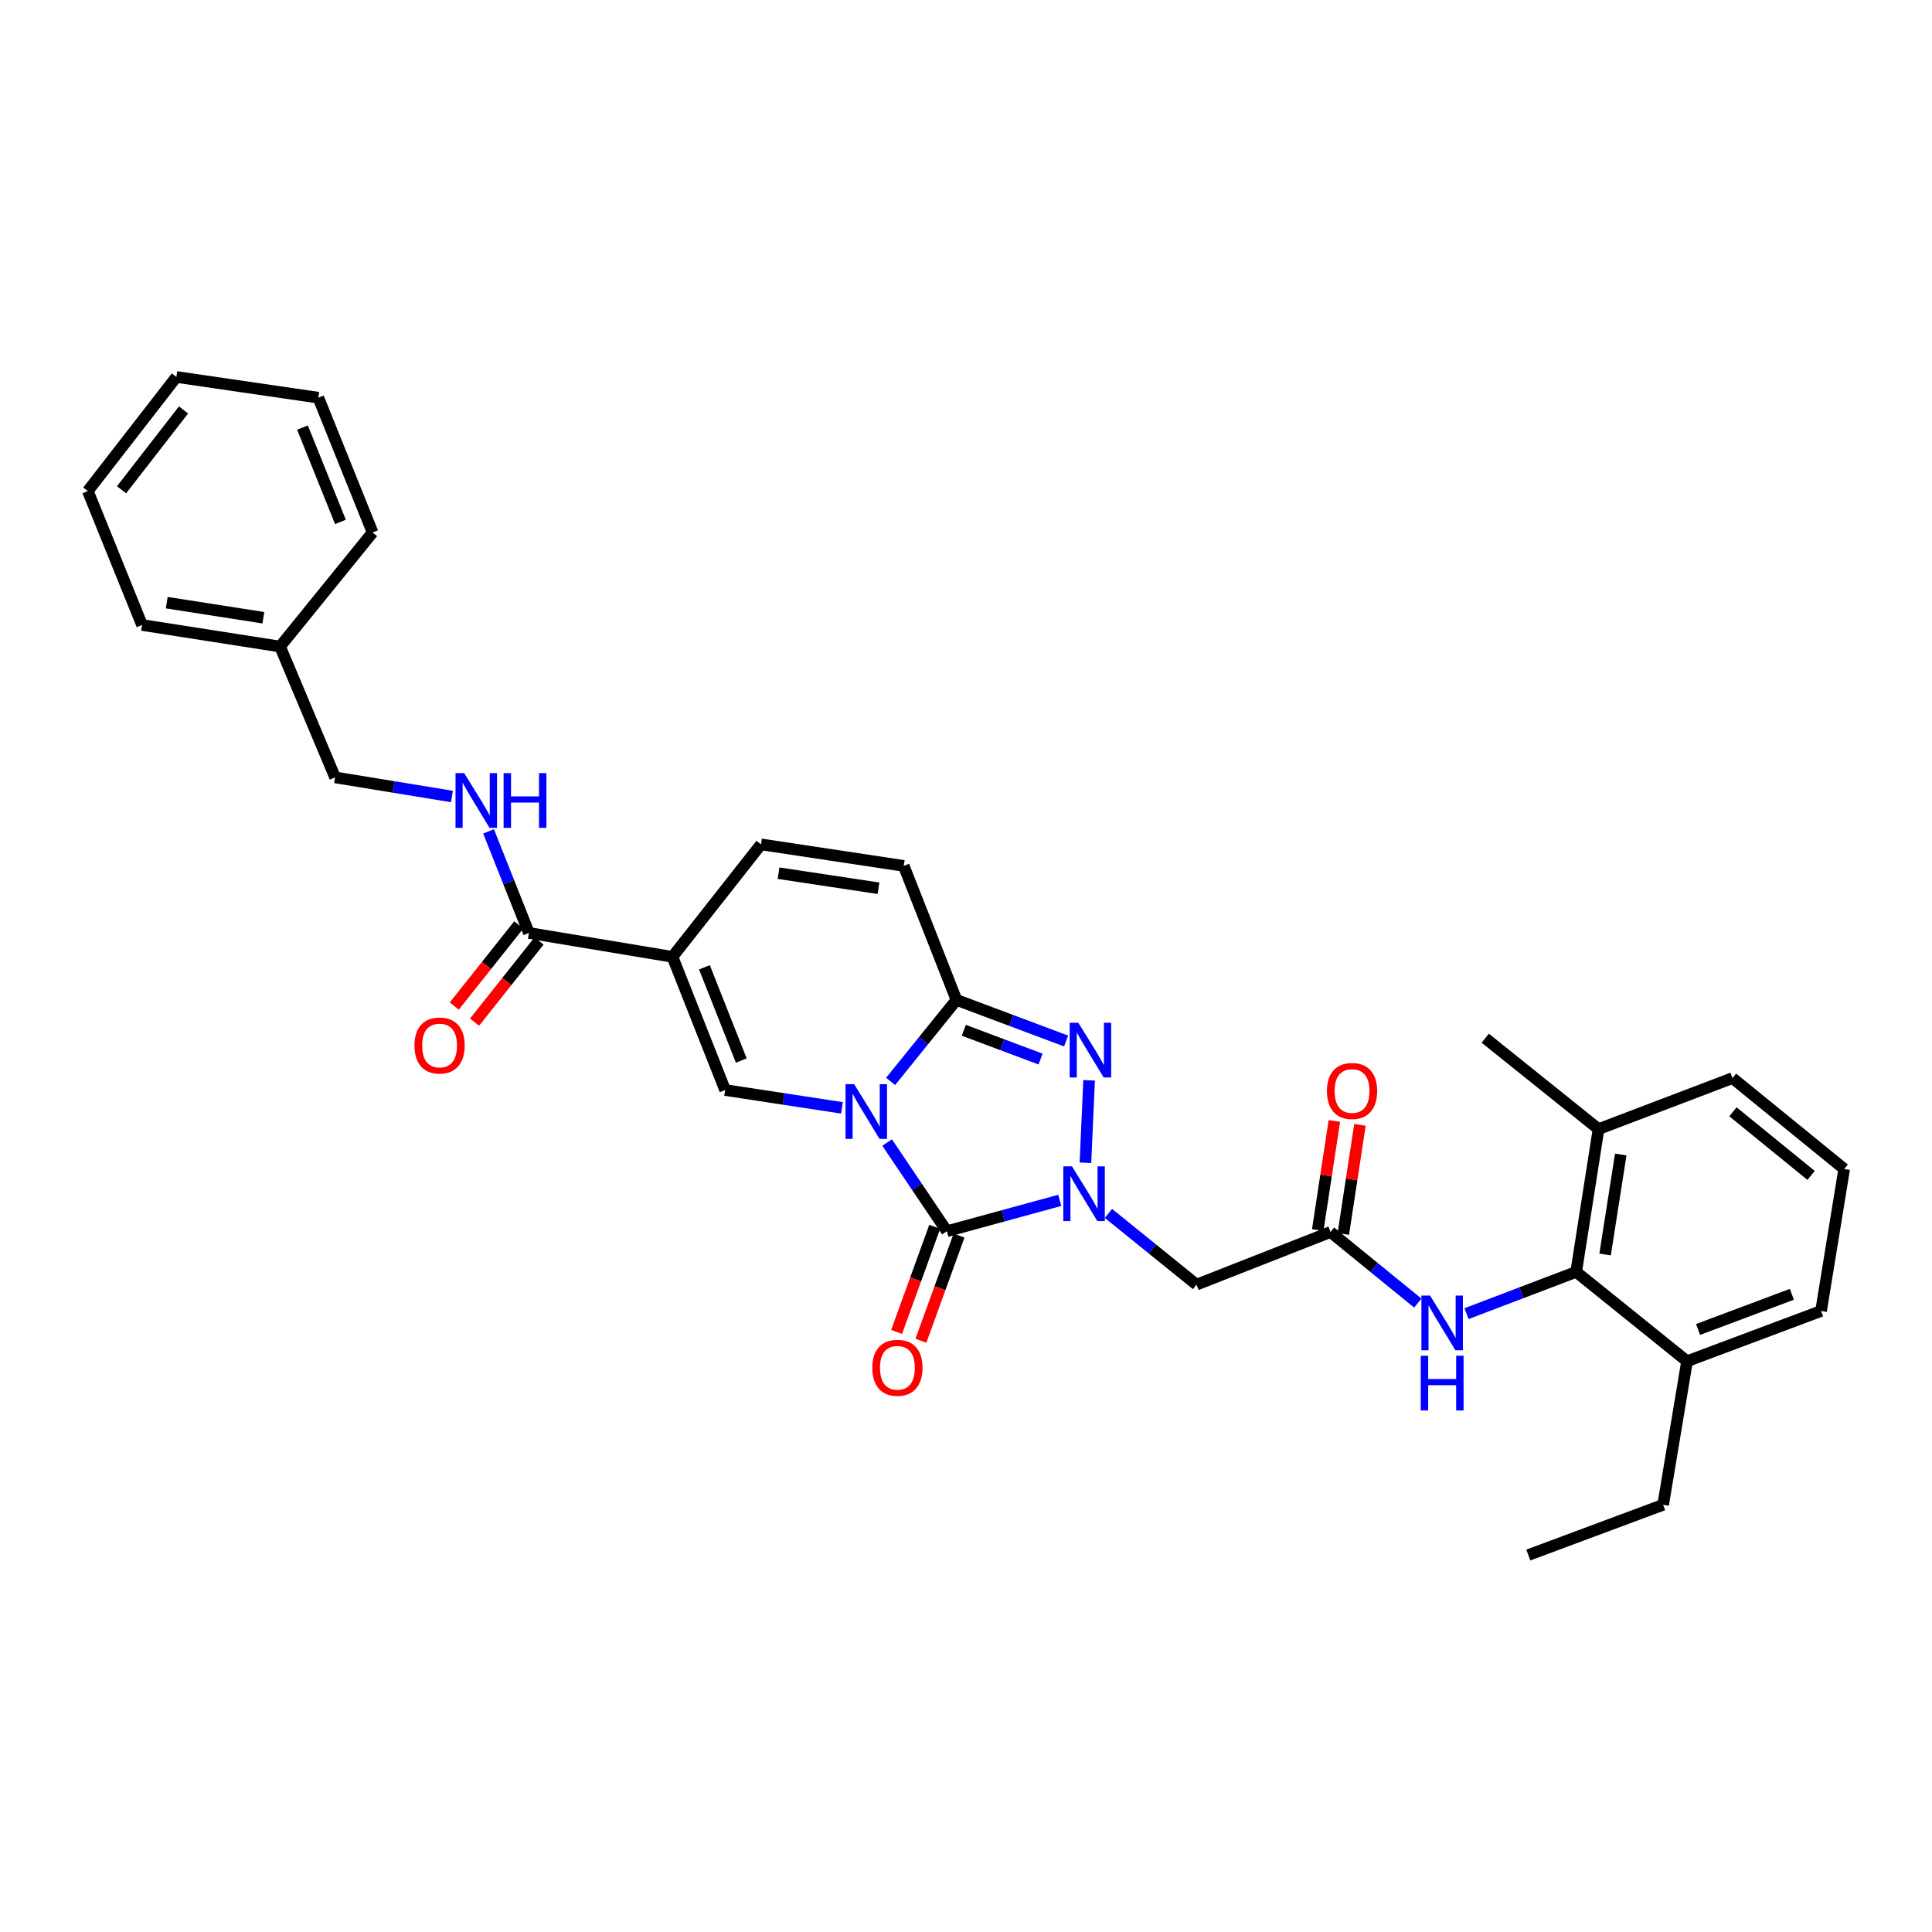 <?xml version='1.0' encoding='iso-8859-1'?>
<svg version='1.1' baseProfile='full'
              xmlns='http://www.w3.org/2000/svg'
                      xmlns:rdkit='http://www.rdkit.org/xml'
                      xmlns:xlink='http://www.w3.org/1999/xlink'
                  xml:space='preserve'
width='1000px' height='1000px' viewBox='0 0 1000 1000'>
<!-- END OF HEADER -->
<rect style='opacity:1.0;fill:#FFFFFF;stroke:none' width='1000' height='1000' x='0' y='0'> </rect>
<path class='bond-0' d='M 459.174,591.37 L 474.635,614.321' style='fill:none;fill-rule:evenodd;stroke:#0000FF;stroke-width:6px;stroke-linecap:butt;stroke-linejoin:miter;stroke-opacity:1' />
<path class='bond-0' d='M 474.635,614.321 L 490.097,637.271' style='fill:none;fill-rule:evenodd;stroke:#000000;stroke-width:6px;stroke-linecap:butt;stroke-linejoin:miter;stroke-opacity:1' />
<path class='bond-2' d='M 460.975,559.746 L 478.017,538.646' style='fill:none;fill-rule:evenodd;stroke:#0000FF;stroke-width:6px;stroke-linecap:butt;stroke-linejoin:miter;stroke-opacity:1' />
<path class='bond-2' d='M 478.017,538.646 L 495.059,517.545' style='fill:none;fill-rule:evenodd;stroke:#000000;stroke-width:6px;stroke-linecap:butt;stroke-linejoin:miter;stroke-opacity:1' />
<path class='bond-4' d='M 435.79,573.424 L 405.558,568.814' style='fill:none;fill-rule:evenodd;stroke:#0000FF;stroke-width:6px;stroke-linecap:butt;stroke-linejoin:miter;stroke-opacity:1' />
<path class='bond-4' d='M 405.558,568.814 L 375.326,564.205' style='fill:none;fill-rule:evenodd;stroke:#000000;stroke-width:6px;stroke-linecap:butt;stroke-linejoin:miter;stroke-opacity:1' />
<path class='bond-1' d='M 490.097,637.271 L 519.313,629.288' style='fill:none;fill-rule:evenodd;stroke:#000000;stroke-width:6px;stroke-linecap:butt;stroke-linejoin:miter;stroke-opacity:1' />
<path class='bond-1' d='M 519.313,629.288 L 548.529,621.304' style='fill:none;fill-rule:evenodd;stroke:#0000FF;stroke-width:6px;stroke-linecap:butt;stroke-linejoin:miter;stroke-opacity:1' />
<path class='bond-14' d='M 483.801,634.989 L 473.939,662.196' style='fill:none;fill-rule:evenodd;stroke:#000000;stroke-width:6px;stroke-linecap:butt;stroke-linejoin:miter;stroke-opacity:1' />
<path class='bond-14' d='M 473.939,662.196 L 464.077,689.403' style='fill:none;fill-rule:evenodd;stroke:#FF0000;stroke-width:6px;stroke-linecap:butt;stroke-linejoin:miter;stroke-opacity:1' />
<path class='bond-14' d='M 496.392,639.553 L 486.53,666.76' style='fill:none;fill-rule:evenodd;stroke:#000000;stroke-width:6px;stroke-linecap:butt;stroke-linejoin:miter;stroke-opacity:1' />
<path class='bond-14' d='M 486.53,666.76 L 476.668,693.967' style='fill:none;fill-rule:evenodd;stroke:#FF0000;stroke-width:6px;stroke-linecap:butt;stroke-linejoin:miter;stroke-opacity:1' />
<path class='bond-6' d='M 573.721,628.063 L 596.519,646.495' style='fill:none;fill-rule:evenodd;stroke:#0000FF;stroke-width:6px;stroke-linecap:butt;stroke-linejoin:miter;stroke-opacity:1' />
<path class='bond-6' d='M 596.519,646.495 L 619.317,664.928' style='fill:none;fill-rule:evenodd;stroke:#000000;stroke-width:6px;stroke-linecap:butt;stroke-linejoin:miter;stroke-opacity:1' />
<path class='bond-33' d='M 561.82,601.847 L 563.713,559.169' style='fill:none;fill-rule:evenodd;stroke:#0000FF;stroke-width:6px;stroke-linecap:butt;stroke-linejoin:miter;stroke-opacity:1' />
<path class='bond-3' d='M 495.059,517.545 L 523.437,528.186' style='fill:none;fill-rule:evenodd;stroke:#000000;stroke-width:6px;stroke-linecap:butt;stroke-linejoin:miter;stroke-opacity:1' />
<path class='bond-3' d='M 523.437,528.186 L 551.814,538.828' style='fill:none;fill-rule:evenodd;stroke:#0000FF;stroke-width:6px;stroke-linecap:butt;stroke-linejoin:miter;stroke-opacity:1' />
<path class='bond-3' d='M 498.87,533.278 L 518.734,540.727' style='fill:none;fill-rule:evenodd;stroke:#000000;stroke-width:6px;stroke-linecap:butt;stroke-linejoin:miter;stroke-opacity:1' />
<path class='bond-3' d='M 518.734,540.727 L 538.598,548.176' style='fill:none;fill-rule:evenodd;stroke:#0000FF;stroke-width:6px;stroke-linecap:butt;stroke-linejoin:miter;stroke-opacity:1' />
<path class='bond-9' d='M 495.059,517.545 L 467.782,448.184' style='fill:none;fill-rule:evenodd;stroke:#000000;stroke-width:6px;stroke-linecap:butt;stroke-linejoin:miter;stroke-opacity:1' />
<path class='bond-5' d='M 375.326,564.205 L 348.071,495.253' style='fill:none;fill-rule:evenodd;stroke:#000000;stroke-width:6px;stroke-linecap:butt;stroke-linejoin:miter;stroke-opacity:1' />
<path class='bond-5' d='M 383.693,548.939 L 364.614,500.672' style='fill:none;fill-rule:evenodd;stroke:#000000;stroke-width:6px;stroke-linecap:butt;stroke-linejoin:miter;stroke-opacity:1' />
<path class='bond-7' d='M 348.071,495.253 L 273.762,482.887' style='fill:none;fill-rule:evenodd;stroke:#000000;stroke-width:6px;stroke-linecap:butt;stroke-linejoin:miter;stroke-opacity:1' />
<path class='bond-8' d='M 348.071,495.253 L 393.89,437.045' style='fill:none;fill-rule:evenodd;stroke:#000000;stroke-width:6px;stroke-linecap:butt;stroke-linejoin:miter;stroke-opacity:1' />
<path class='bond-10' d='M 619.317,664.928 L 688.678,637.688' style='fill:none;fill-rule:evenodd;stroke:#000000;stroke-width:6px;stroke-linecap:butt;stroke-linejoin:miter;stroke-opacity:1' />
<path class='bond-13' d='M 273.762,482.887 L 263.321,456.61' style='fill:none;fill-rule:evenodd;stroke:#000000;stroke-width:6px;stroke-linecap:butt;stroke-linejoin:miter;stroke-opacity:1' />
<path class='bond-13' d='M 263.321,456.61 L 252.881,430.333' style='fill:none;fill-rule:evenodd;stroke:#0000FF;stroke-width:6px;stroke-linecap:butt;stroke-linejoin:miter;stroke-opacity:1' />
<path class='bond-15' d='M 268.518,478.721 L 251.828,499.728' style='fill:none;fill-rule:evenodd;stroke:#000000;stroke-width:6px;stroke-linecap:butt;stroke-linejoin:miter;stroke-opacity:1' />
<path class='bond-15' d='M 251.828,499.728 L 235.137,520.736' style='fill:none;fill-rule:evenodd;stroke:#FF0000;stroke-width:6px;stroke-linecap:butt;stroke-linejoin:miter;stroke-opacity:1' />
<path class='bond-15' d='M 279.005,487.052 L 262.314,508.06' style='fill:none;fill-rule:evenodd;stroke:#000000;stroke-width:6px;stroke-linecap:butt;stroke-linejoin:miter;stroke-opacity:1' />
<path class='bond-15' d='M 262.314,508.06 L 245.623,529.067' style='fill:none;fill-rule:evenodd;stroke:#FF0000;stroke-width:6px;stroke-linecap:butt;stroke-linejoin:miter;stroke-opacity:1' />
<path class='bond-32' d='M 393.89,437.045 L 467.782,448.184' style='fill:none;fill-rule:evenodd;stroke:#000000;stroke-width:6px;stroke-linecap:butt;stroke-linejoin:miter;stroke-opacity:1' />
<path class='bond-32' d='M 402.977,451.959 L 454.702,459.756' style='fill:none;fill-rule:evenodd;stroke:#000000;stroke-width:6px;stroke-linecap:butt;stroke-linejoin:miter;stroke-opacity:1' />
<path class='bond-12' d='M 688.678,637.688 L 711.269,656.084' style='fill:none;fill-rule:evenodd;stroke:#000000;stroke-width:6px;stroke-linecap:butt;stroke-linejoin:miter;stroke-opacity:1' />
<path class='bond-12' d='M 711.269,656.084 L 733.859,674.479' style='fill:none;fill-rule:evenodd;stroke:#0000FF;stroke-width:6px;stroke-linecap:butt;stroke-linejoin:miter;stroke-opacity:1' />
<path class='bond-16' d='M 695.298,638.697 L 699.602,610.464' style='fill:none;fill-rule:evenodd;stroke:#000000;stroke-width:6px;stroke-linecap:butt;stroke-linejoin:miter;stroke-opacity:1' />
<path class='bond-16' d='M 699.602,610.464 L 703.906,582.231' style='fill:none;fill-rule:evenodd;stroke:#FF0000;stroke-width:6px;stroke-linecap:butt;stroke-linejoin:miter;stroke-opacity:1' />
<path class='bond-16' d='M 682.058,636.679 L 686.362,608.446' style='fill:none;fill-rule:evenodd;stroke:#000000;stroke-width:6px;stroke-linecap:butt;stroke-linejoin:miter;stroke-opacity:1' />
<path class='bond-16' d='M 686.362,608.446 L 690.665,580.213' style='fill:none;fill-rule:evenodd;stroke:#FF0000;stroke-width:6px;stroke-linecap:butt;stroke-linejoin:miter;stroke-opacity:1' />
<path class='bond-11' d='M 815.823,658.336 L 787.44,669.141' style='fill:none;fill-rule:evenodd;stroke:#000000;stroke-width:6px;stroke-linecap:butt;stroke-linejoin:miter;stroke-opacity:1' />
<path class='bond-11' d='M 787.44,669.141 L 759.057,679.947' style='fill:none;fill-rule:evenodd;stroke:#0000FF;stroke-width:6px;stroke-linecap:butt;stroke-linejoin:miter;stroke-opacity:1' />
<path class='bond-17' d='M 815.823,658.336 L 827.401,584.421' style='fill:none;fill-rule:evenodd;stroke:#000000;stroke-width:6px;stroke-linecap:butt;stroke-linejoin:miter;stroke-opacity:1' />
<path class='bond-17' d='M 830.792,649.321 L 838.896,597.581' style='fill:none;fill-rule:evenodd;stroke:#000000;stroke-width:6px;stroke-linecap:butt;stroke-linejoin:miter;stroke-opacity:1' />
<path class='bond-18' d='M 815.823,658.336 L 873.212,704.571' style='fill:none;fill-rule:evenodd;stroke:#000000;stroke-width:6px;stroke-linecap:butt;stroke-linejoin:miter;stroke-opacity:1' />
<path class='bond-19' d='M 233.93,412.269 L 203.685,407.321' style='fill:none;fill-rule:evenodd;stroke:#0000FF;stroke-width:6px;stroke-linecap:butt;stroke-linejoin:miter;stroke-opacity:1' />
<path class='bond-19' d='M 203.685,407.321 L 173.44,402.372' style='fill:none;fill-rule:evenodd;stroke:#000000;stroke-width:6px;stroke-linecap:butt;stroke-linejoin:miter;stroke-opacity:1' />
<path class='bond-22' d='M 827.401,584.421 L 896.747,558.014' style='fill:none;fill-rule:evenodd;stroke:#000000;stroke-width:6px;stroke-linecap:butt;stroke-linejoin:miter;stroke-opacity:1' />
<path class='bond-25' d='M 827.401,584.421 L 768.761,537.374' style='fill:none;fill-rule:evenodd;stroke:#000000;stroke-width:6px;stroke-linecap:butt;stroke-linejoin:miter;stroke-opacity:1' />
<path class='bond-23' d='M 873.212,704.571 L 942.574,678.567' style='fill:none;fill-rule:evenodd;stroke:#000000;stroke-width:6px;stroke-linecap:butt;stroke-linejoin:miter;stroke-opacity:1' />
<path class='bond-23' d='M 878.915,688.13 L 927.468,669.927' style='fill:none;fill-rule:evenodd;stroke:#000000;stroke-width:6px;stroke-linecap:butt;stroke-linejoin:miter;stroke-opacity:1' />
<path class='bond-24' d='M 873.212,704.571 L 860.839,778.881' style='fill:none;fill-rule:evenodd;stroke:#000000;stroke-width:6px;stroke-linecap:butt;stroke-linejoin:miter;stroke-opacity:1' />
<path class='bond-20' d='M 173.44,402.372 L 144.958,334.648' style='fill:none;fill-rule:evenodd;stroke:#000000;stroke-width:6px;stroke-linecap:butt;stroke-linejoin:miter;stroke-opacity:1' />
<path class='bond-26' d='M 144.958,334.648 L 73.52,323.494' style='fill:none;fill-rule:evenodd;stroke:#000000;stroke-width:6px;stroke-linecap:butt;stroke-linejoin:miter;stroke-opacity:1' />
<path class='bond-26' d='M 136.308,319.742 L 86.302,311.935' style='fill:none;fill-rule:evenodd;stroke:#000000;stroke-width:6px;stroke-linecap:butt;stroke-linejoin:miter;stroke-opacity:1' />
<path class='bond-27' d='M 144.958,334.648 L 192.853,275.607' style='fill:none;fill-rule:evenodd;stroke:#000000;stroke-width:6px;stroke-linecap:butt;stroke-linejoin:miter;stroke-opacity:1' />
<path class='bond-21' d='M 954.545,605.069 L 942.574,678.567' style='fill:none;fill-rule:evenodd;stroke:#000000;stroke-width:6px;stroke-linecap:butt;stroke-linejoin:miter;stroke-opacity:1' />
<path class='bond-34' d='M 954.545,605.069 L 896.747,558.014' style='fill:none;fill-rule:evenodd;stroke:#000000;stroke-width:6px;stroke-linecap:butt;stroke-linejoin:miter;stroke-opacity:1' />
<path class='bond-34' d='M 937.42,608.397 L 896.961,575.459' style='fill:none;fill-rule:evenodd;stroke:#000000;stroke-width:6px;stroke-linecap:butt;stroke-linejoin:miter;stroke-opacity:1' />
<path class='bond-28' d='M 860.839,778.881 L 791.053,804.885' style='fill:none;fill-rule:evenodd;stroke:#000000;stroke-width:6px;stroke-linecap:butt;stroke-linejoin:miter;stroke-opacity:1' />
<path class='bond-29' d='M 73.52,323.494 L 45.455,254.163' style='fill:none;fill-rule:evenodd;stroke:#000000;stroke-width:6px;stroke-linecap:butt;stroke-linejoin:miter;stroke-opacity:1' />
<path class='bond-30' d='M 192.853,275.607 L 164.772,205.836' style='fill:none;fill-rule:evenodd;stroke:#000000;stroke-width:6px;stroke-linecap:butt;stroke-linejoin:miter;stroke-opacity:1' />
<path class='bond-30' d='M 176.216,270.142 L 156.559,221.302' style='fill:none;fill-rule:evenodd;stroke:#000000;stroke-width:6px;stroke-linecap:butt;stroke-linejoin:miter;stroke-opacity:1' />
<path class='bond-35' d='M 45.455,254.163 L 91.289,195.115' style='fill:none;fill-rule:evenodd;stroke:#000000;stroke-width:6px;stroke-linecap:butt;stroke-linejoin:miter;stroke-opacity:1' />
<path class='bond-35' d='M 62.91,253.518 L 94.993,212.184' style='fill:none;fill-rule:evenodd;stroke:#000000;stroke-width:6px;stroke-linecap:butt;stroke-linejoin:miter;stroke-opacity:1' />
<path class='bond-31' d='M 164.772,205.836 L 91.289,195.115' style='fill:none;fill-rule:evenodd;stroke:#000000;stroke-width:6px;stroke-linecap:butt;stroke-linejoin:miter;stroke-opacity:1' />
<path  class='atom-0' d='M 442.117 561.183
L 451.397 576.183
Q 452.317 577.663, 453.797 580.343
Q 455.277 583.023, 455.357 583.183
L 455.357 561.183
L 459.117 561.183
L 459.117 589.503
L 455.237 589.503
L 445.277 573.103
Q 444.117 571.183, 442.877 568.983
Q 441.677 566.783, 441.317 566.103
L 441.317 589.503
L 437.637 589.503
L 437.637 561.183
L 442.117 561.183
' fill='#0000FF'/>
<path  class='atom-2' d='M 554.85 603.706
L 564.13 618.706
Q 565.05 620.186, 566.53 622.866
Q 568.01 625.546, 568.09 625.706
L 568.09 603.706
L 571.85 603.706
L 571.85 632.026
L 567.97 632.026
L 558.01 615.626
Q 556.85 613.706, 555.61 611.506
Q 554.41 609.306, 554.05 608.626
L 554.05 632.026
L 550.37 632.026
L 550.37 603.706
L 554.85 603.706
' fill='#0000FF'/>
<path  class='atom-4' d='M 558.146 529.39
L 567.426 544.39
Q 568.346 545.87, 569.826 548.55
Q 571.306 551.23, 571.386 551.39
L 571.386 529.39
L 575.146 529.39
L 575.146 557.71
L 571.266 557.71
L 561.306 541.31
Q 560.146 539.39, 558.906 537.19
Q 557.706 534.99, 557.346 534.31
L 557.346 557.71
L 553.666 557.71
L 553.666 529.39
L 558.146 529.39
' fill='#0000FF'/>
<path  class='atom-13' d='M 740.202 670.582
L 749.482 685.582
Q 750.402 687.062, 751.882 689.742
Q 753.362 692.422, 753.442 692.582
L 753.442 670.582
L 757.202 670.582
L 757.202 698.902
L 753.322 698.902
L 743.362 682.502
Q 742.202 680.582, 740.962 678.382
Q 739.762 676.182, 739.402 675.502
L 739.402 698.902
L 735.722 698.902
L 735.722 670.582
L 740.202 670.582
' fill='#0000FF'/>
<path  class='atom-13' d='M 735.382 701.734
L 739.222 701.734
L 739.222 713.774
L 753.702 713.774
L 753.702 701.734
L 757.542 701.734
L 757.542 730.054
L 753.702 730.054
L 753.702 716.974
L 739.222 716.974
L 739.222 730.054
L 735.382 730.054
L 735.382 701.734
' fill='#0000FF'/>
<path  class='atom-14' d='M 240.262 400.169
L 249.542 415.169
Q 250.462 416.649, 251.942 419.329
Q 253.422 422.009, 253.502 422.169
L 253.502 400.169
L 257.262 400.169
L 257.262 428.489
L 253.382 428.489
L 243.422 412.089
Q 242.262 410.169, 241.022 407.969
Q 239.822 405.769, 239.462 405.089
L 239.462 428.489
L 235.782 428.489
L 235.782 400.169
L 240.262 400.169
' fill='#0000FF'/>
<path  class='atom-14' d='M 260.662 400.169
L 264.502 400.169
L 264.502 412.209
L 278.982 412.209
L 278.982 400.169
L 282.822 400.169
L 282.822 428.489
L 278.982 428.489
L 278.982 415.409
L 264.502 415.409
L 264.502 428.489
L 260.662 428.489
L 260.662 400.169
' fill='#0000FF'/>
<path  class='atom-15' d='M 451.501 707.963
Q 451.501 701.163, 454.861 697.363
Q 458.221 693.563, 464.501 693.563
Q 470.781 693.563, 474.141 697.363
Q 477.501 701.163, 477.501 707.963
Q 477.501 714.843, 474.101 718.763
Q 470.701 722.643, 464.501 722.643
Q 458.261 722.643, 454.861 718.763
Q 451.501 714.883, 451.501 707.963
M 464.501 719.443
Q 468.821 719.443, 471.141 716.563
Q 473.501 713.643, 473.501 707.963
Q 473.501 702.403, 471.141 699.603
Q 468.821 696.763, 464.501 696.763
Q 460.181 696.763, 457.821 699.563
Q 455.501 702.363, 455.501 707.963
Q 455.501 713.683, 457.821 716.563
Q 460.181 719.443, 464.501 719.443
' fill='#FF0000'/>
<path  class='atom-16' d='M 214.526 541.159
Q 214.526 534.359, 217.886 530.559
Q 221.246 526.759, 227.526 526.759
Q 233.806 526.759, 237.166 530.559
Q 240.526 534.359, 240.526 541.159
Q 240.526 548.039, 237.126 551.959
Q 233.726 555.839, 227.526 555.839
Q 221.286 555.839, 217.886 551.959
Q 214.526 548.079, 214.526 541.159
M 227.526 552.639
Q 231.846 552.639, 234.166 549.759
Q 236.526 546.839, 236.526 541.159
Q 236.526 535.599, 234.166 532.799
Q 231.846 529.959, 227.526 529.959
Q 223.206 529.959, 220.846 532.759
Q 218.526 535.559, 218.526 541.159
Q 218.526 546.879, 220.846 549.759
Q 223.206 552.639, 227.526 552.639
' fill='#FF0000'/>
<path  class='atom-17' d='M 686.817 564.694
Q 686.817 557.894, 690.177 554.094
Q 693.537 550.294, 699.817 550.294
Q 706.097 550.294, 709.457 554.094
Q 712.817 557.894, 712.817 564.694
Q 712.817 571.574, 709.417 575.494
Q 706.017 579.374, 699.817 579.374
Q 693.577 579.374, 690.177 575.494
Q 686.817 571.614, 686.817 564.694
M 699.817 576.174
Q 704.137 576.174, 706.457 573.294
Q 708.817 570.374, 708.817 564.694
Q 708.817 559.134, 706.457 556.334
Q 704.137 553.494, 699.817 553.494
Q 695.497 553.494, 693.137 556.294
Q 690.817 559.094, 690.817 564.694
Q 690.817 570.414, 693.137 573.294
Q 695.497 576.174, 699.817 576.174
' fill='#FF0000'/>
</svg>
